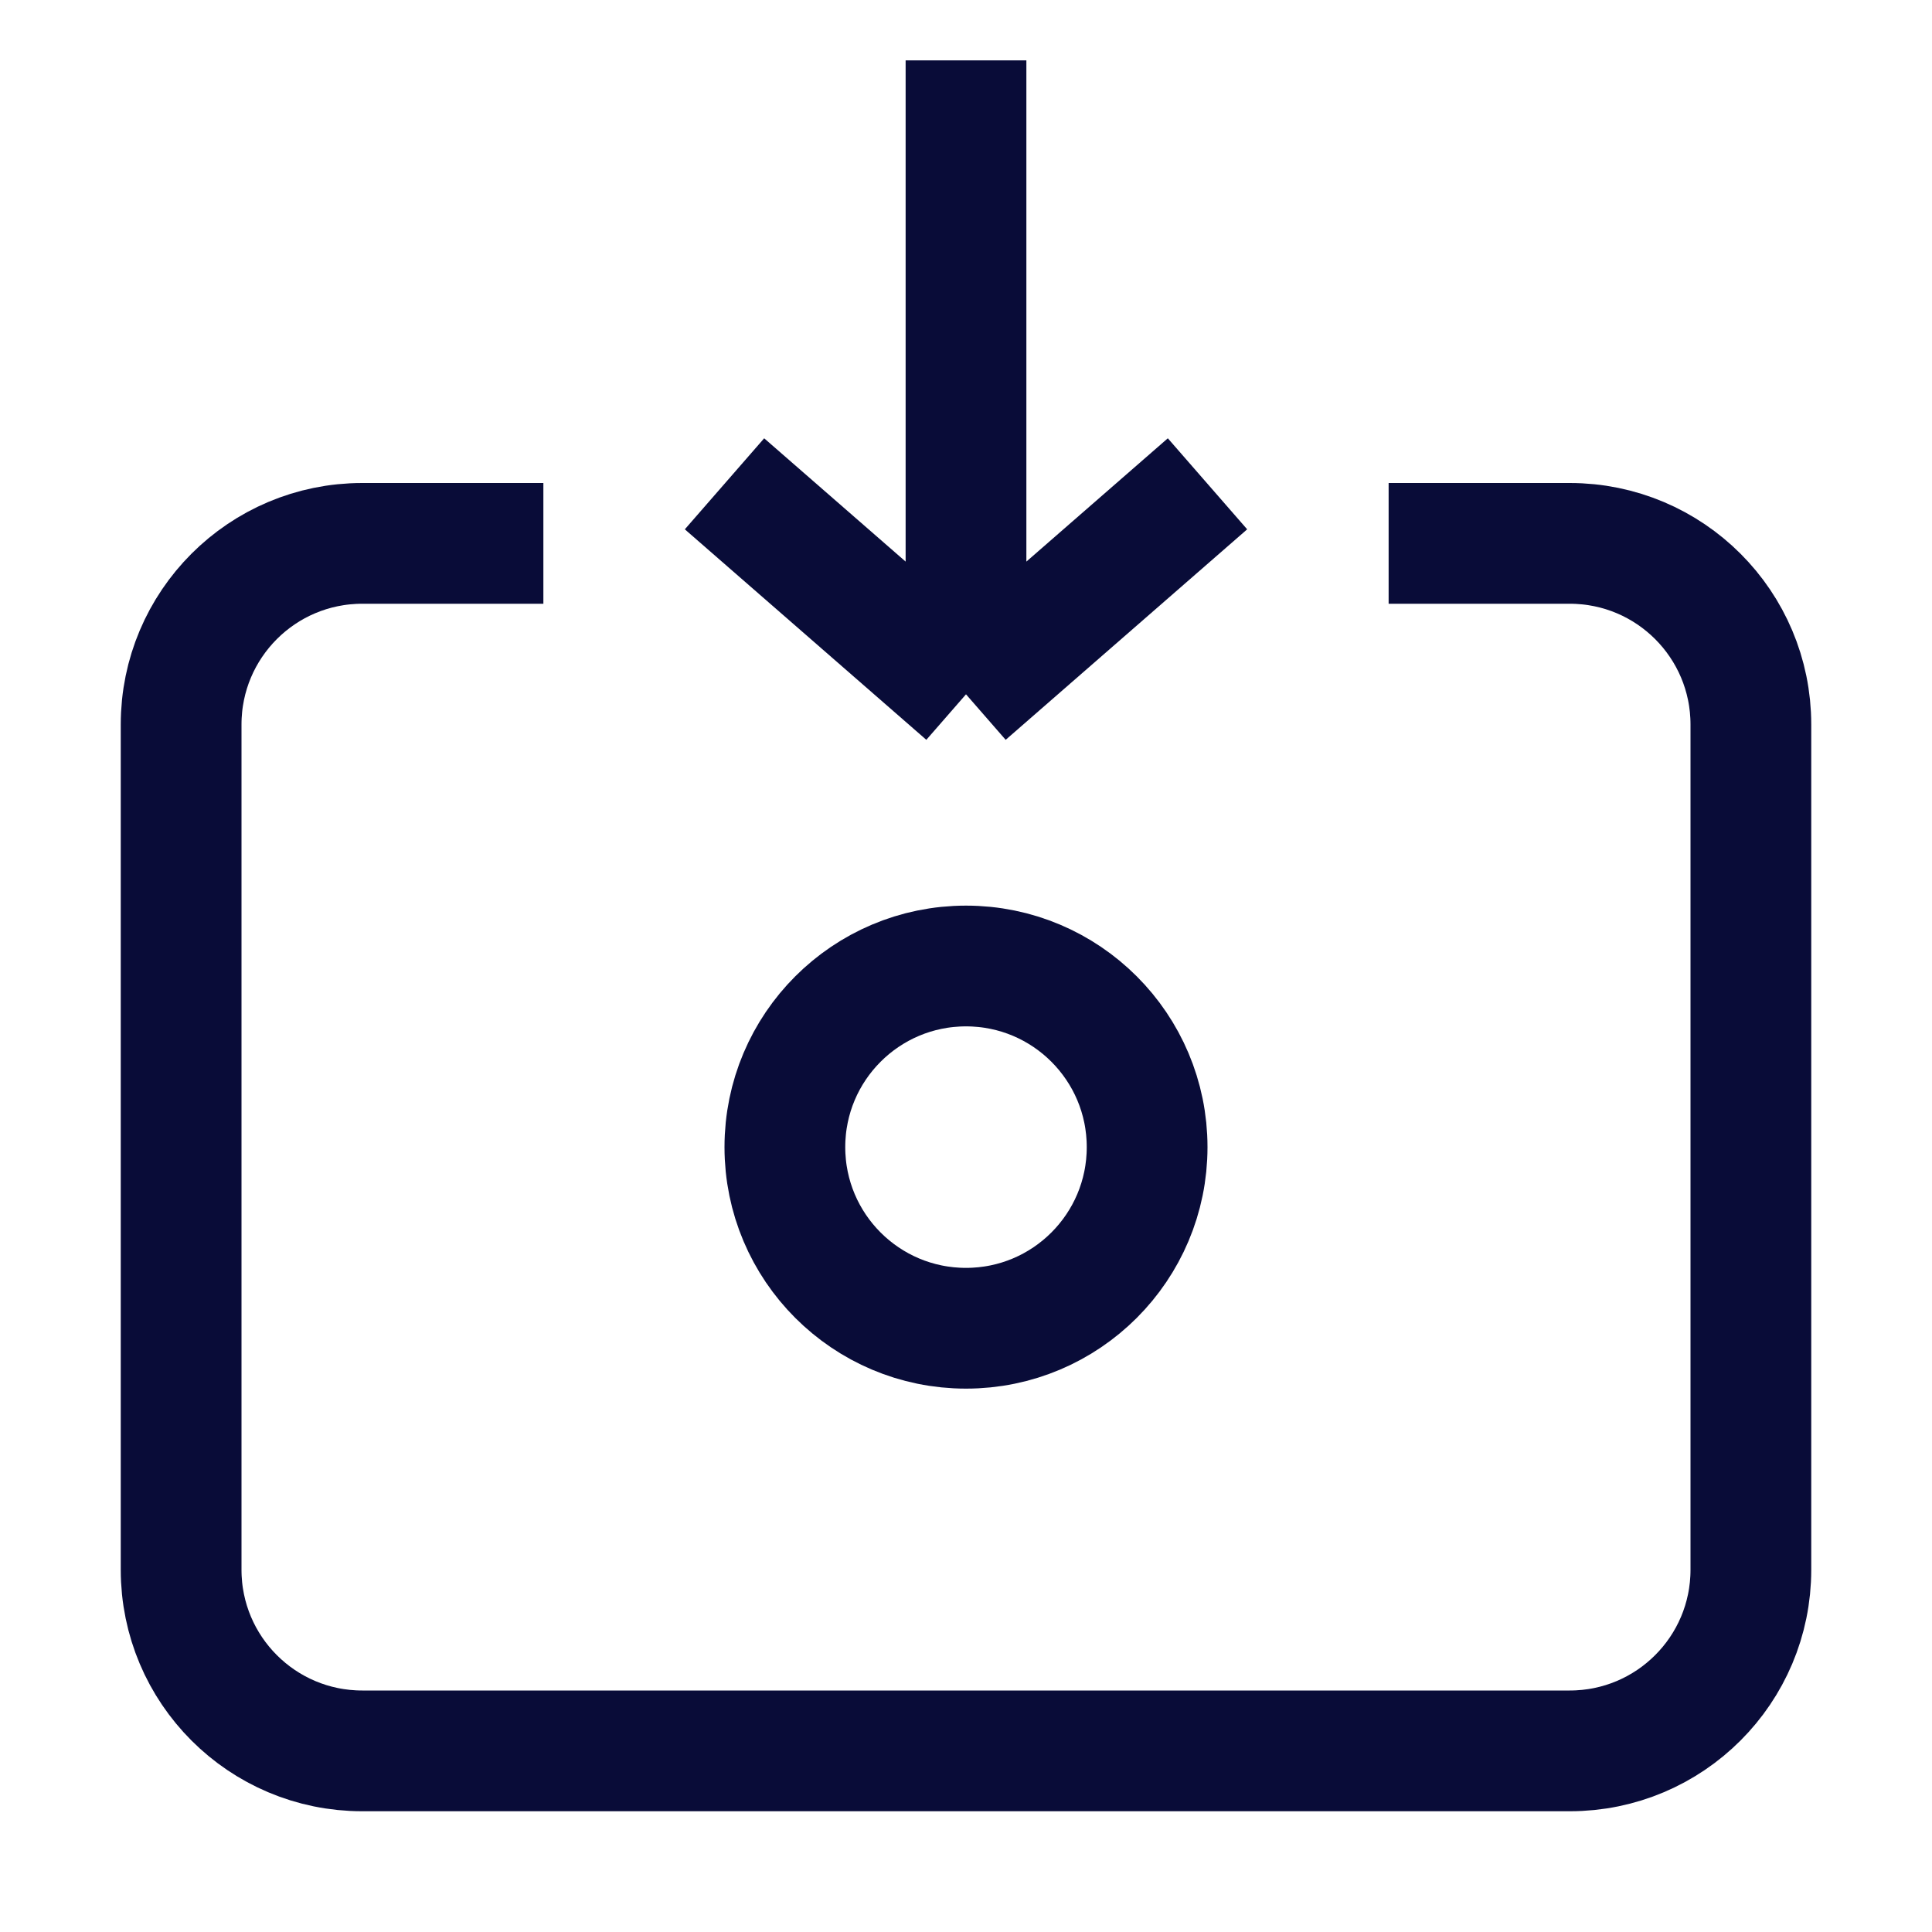 <svg width="24" height="24" viewBox="0 0 24 24" fill="none" xmlns="http://www.w3.org/2000/svg">
<g id="24px-Icon-Faster financial close">
<g id="Faster financial close">
<path id="Rectangle 3995" d="M17.25 6.75H19.5C20.743 6.75 21.75 7.757 21.75 9V19.5C21.75 20.743 20.743 21.75 19.5 21.75H4.5C3.257 21.75 2.25 20.743 2.25 19.5V9C2.25 7.757 3.257 6.75 4.5 6.75H6.75" stroke="#090C38" stroke-width="1.5"/>
<path id="Vector 2094" d="M12 8.625L15 6.01M12 8.625L9 6.01M12 8.625L12 0.75" stroke="#090C38" stroke-width="1.5"/>
<circle id="Ellipse 11043" cx="12" cy="14.25" r="2.25" stroke="#090C38" stroke-width="1.5"/>
</g>
</g>
</svg>
